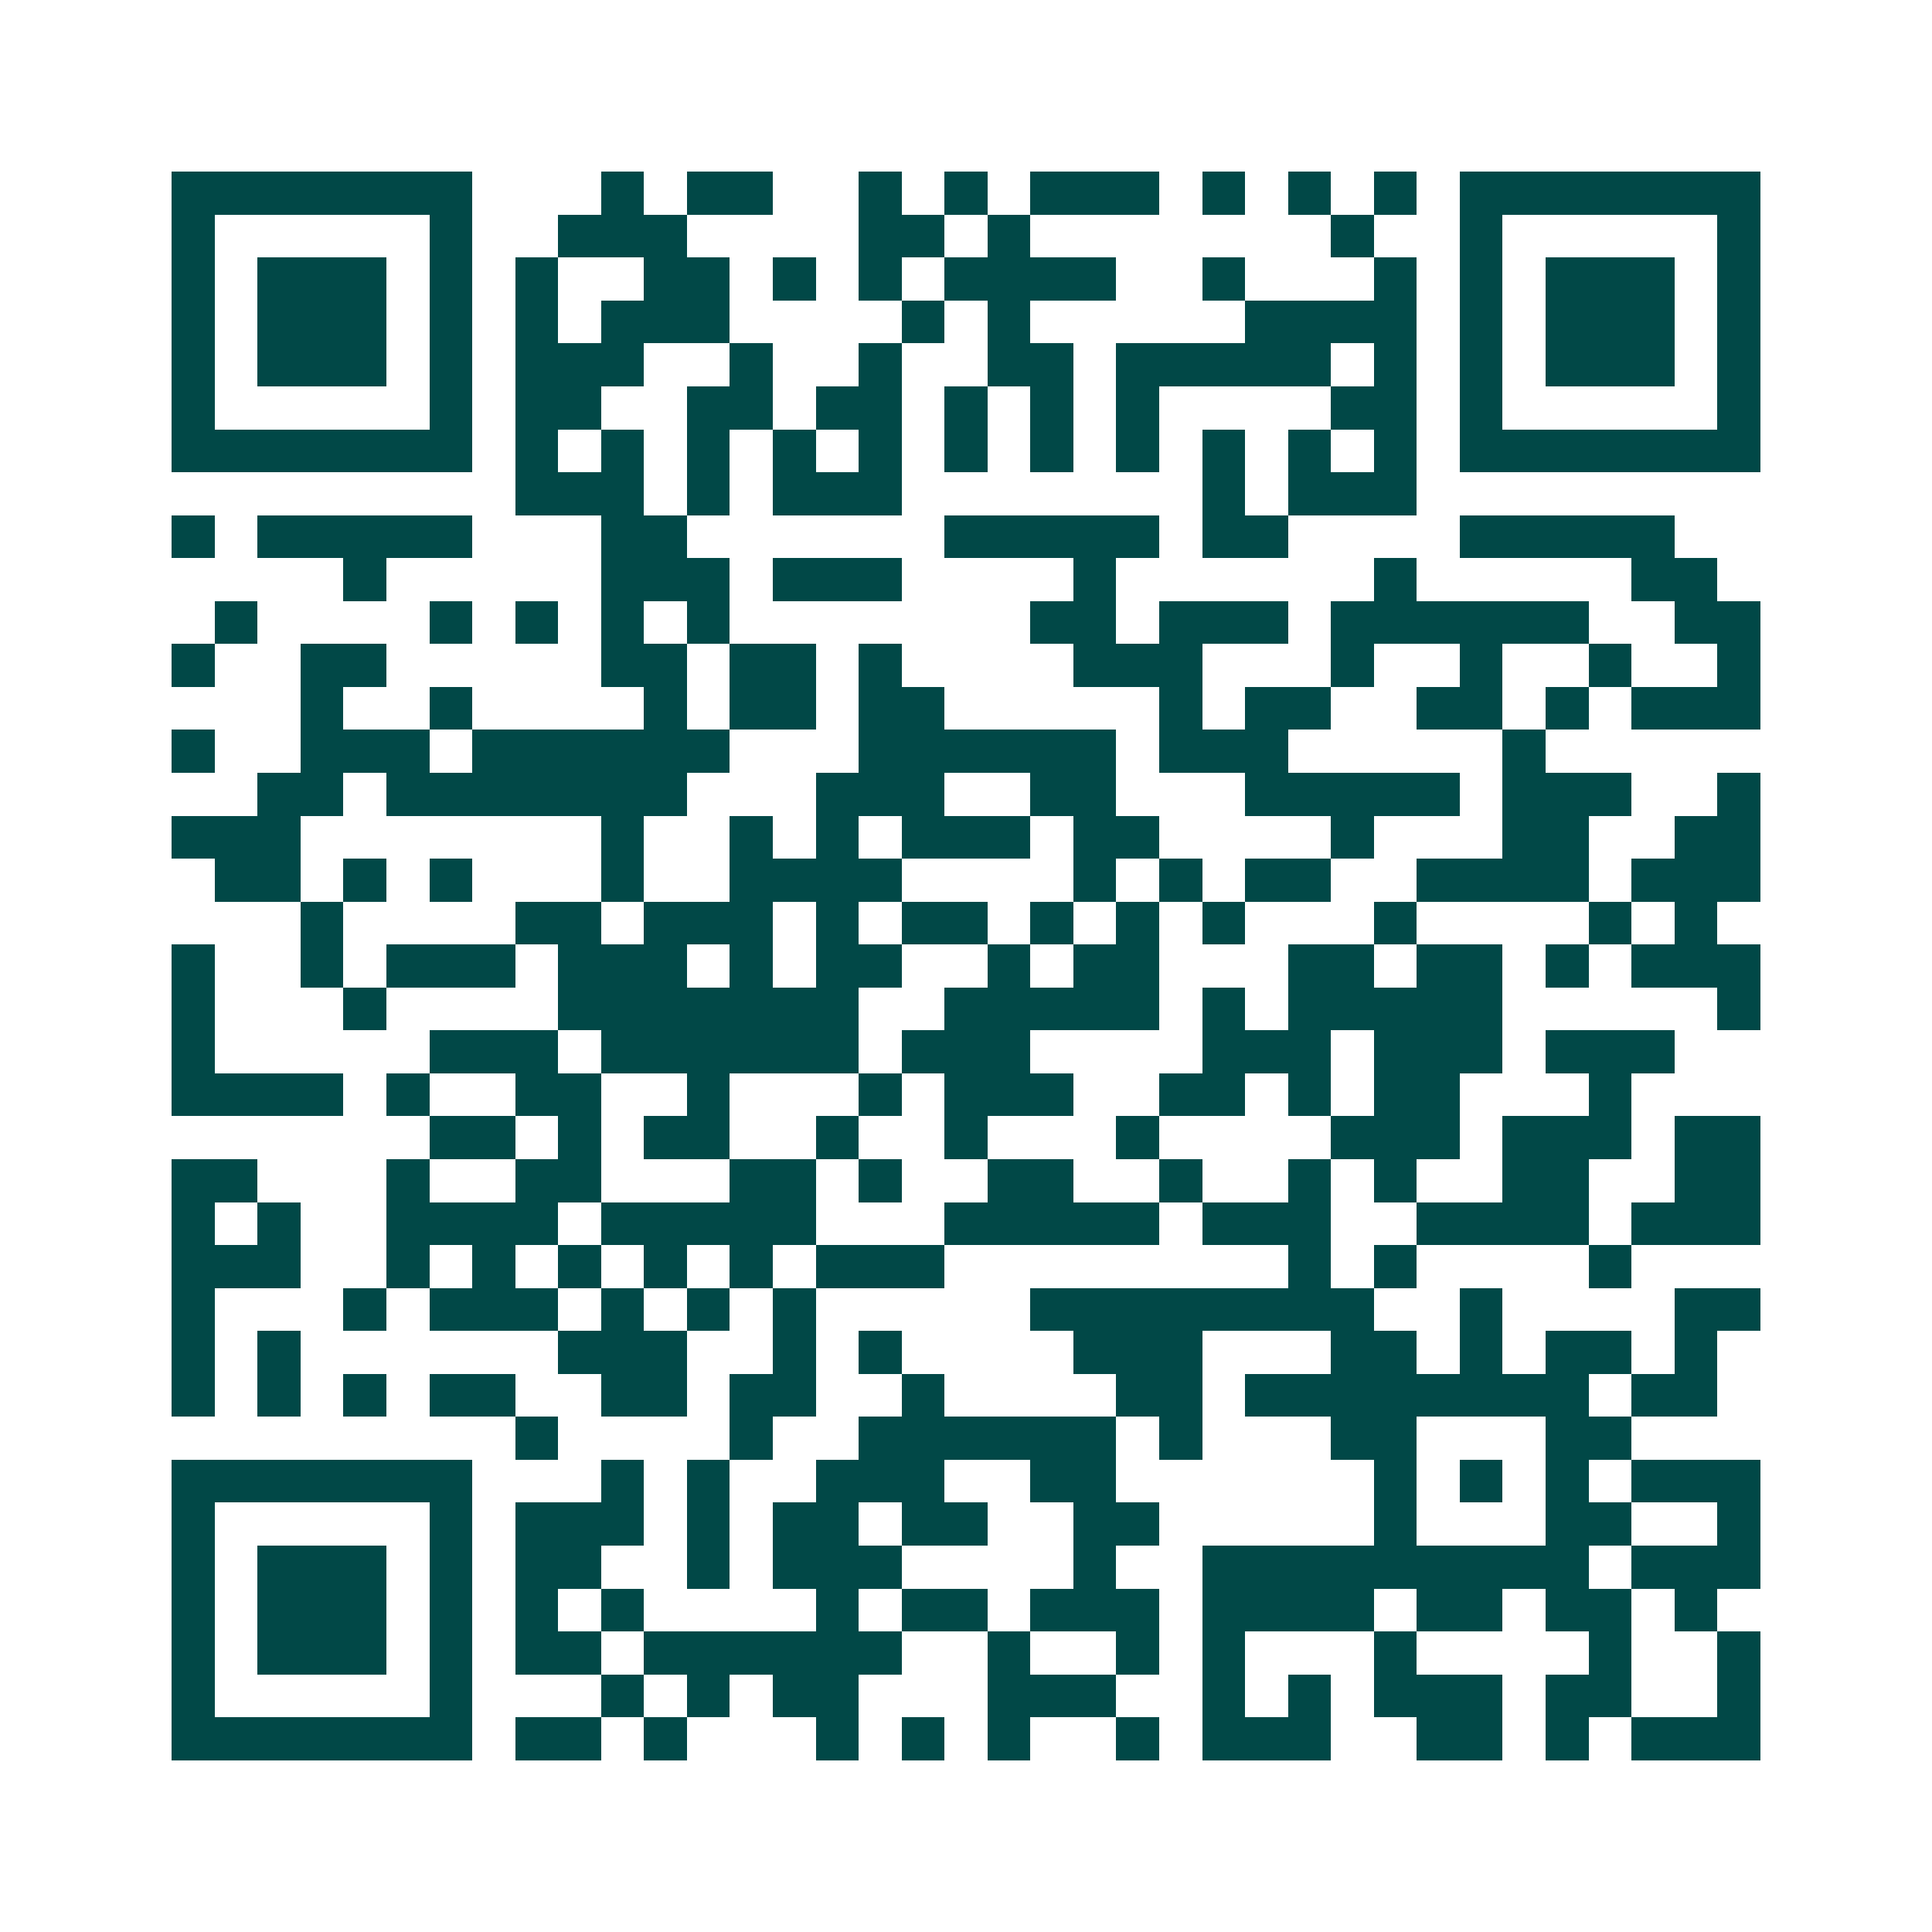<svg xmlns="http://www.w3.org/2000/svg" width="200" height="200" viewBox="0 0 45 45" shape-rendering="crispEdges"><path fill="#ffffff" d="M0 0h45v45H0z"/><path stroke="#014847" d="M4 4.5h7m3 0h1m1 0h2m2 0h1m1 0h1m1 0h3m1 0h1m1 0h1m1 0h1m1 0h7M4 5.5h1m5 0h1m2 0h3m4 0h2m1 0h1m7 0h1m2 0h1m5 0h1M4 6.5h1m1 0h3m1 0h1m1 0h1m2 0h2m1 0h1m1 0h1m1 0h4m2 0h1m3 0h1m1 0h1m1 0h3m1 0h1M4 7.5h1m1 0h3m1 0h1m1 0h1m1 0h3m4 0h1m1 0h1m5 0h4m1 0h1m1 0h3m1 0h1M4 8.5h1m1 0h3m1 0h1m1 0h3m2 0h1m2 0h1m2 0h2m1 0h5m1 0h1m1 0h1m1 0h3m1 0h1M4 9.5h1m5 0h1m1 0h2m2 0h2m1 0h2m1 0h1m1 0h1m1 0h1m4 0h2m1 0h1m5 0h1M4 10.5h7m1 0h1m1 0h1m1 0h1m1 0h1m1 0h1m1 0h1m1 0h1m1 0h1m1 0h1m1 0h1m1 0h1m1 0h7M12 11.5h3m1 0h1m1 0h3m7 0h1m1 0h3M4 12.5h1m1 0h5m3 0h2m6 0h5m1 0h2m4 0h5M8 13.5h1m5 0h3m1 0h3m4 0h1m6 0h1m5 0h2M5 14.5h1m4 0h1m1 0h1m1 0h1m1 0h1m7 0h2m1 0h3m1 0h6m2 0h2M4 15.5h1m2 0h2m5 0h2m1 0h2m1 0h1m4 0h3m3 0h1m2 0h1m2 0h1m2 0h1M7 16.5h1m2 0h1m4 0h1m1 0h2m1 0h2m5 0h1m1 0h2m2 0h2m1 0h1m1 0h3M4 17.5h1m2 0h3m1 0h6m3 0h6m1 0h3m5 0h1M6 18.5h2m1 0h7m3 0h3m2 0h2m3 0h5m1 0h3m2 0h1M4 19.5h3m7 0h1m2 0h1m1 0h1m1 0h3m1 0h2m4 0h1m3 0h2m2 0h2M5 20.5h2m1 0h1m1 0h1m3 0h1m2 0h4m4 0h1m1 0h1m1 0h2m2 0h4m1 0h3M7 21.5h1m4 0h2m1 0h3m1 0h1m1 0h2m1 0h1m1 0h1m1 0h1m3 0h1m4 0h1m1 0h1M4 22.5h1m2 0h1m1 0h3m1 0h3m1 0h1m1 0h2m2 0h1m1 0h2m3 0h2m1 0h2m1 0h1m1 0h3M4 23.5h1m3 0h1m4 0h7m2 0h5m1 0h1m1 0h5m5 0h1M4 24.5h1m5 0h3m1 0h6m1 0h3m4 0h3m1 0h3m1 0h3M4 25.5h4m1 0h1m2 0h2m2 0h1m3 0h1m1 0h3m2 0h2m1 0h1m1 0h2m3 0h1M10 26.5h2m1 0h1m1 0h2m2 0h1m2 0h1m3 0h1m4 0h3m1 0h3m1 0h2M4 27.5h2m3 0h1m2 0h2m3 0h2m1 0h1m2 0h2m2 0h1m2 0h1m1 0h1m2 0h2m2 0h2M4 28.5h1m1 0h1m2 0h4m1 0h5m3 0h5m1 0h3m2 0h4m1 0h3M4 29.5h3m2 0h1m1 0h1m1 0h1m1 0h1m1 0h1m1 0h3m8 0h1m1 0h1m4 0h1M4 30.5h1m3 0h1m1 0h3m1 0h1m1 0h1m1 0h1m5 0h8m2 0h1m4 0h2M4 31.5h1m1 0h1m6 0h3m2 0h1m1 0h1m4 0h3m3 0h2m1 0h1m1 0h2m1 0h1M4 32.5h1m1 0h1m1 0h1m1 0h2m2 0h2m1 0h2m2 0h1m4 0h2m1 0h8m1 0h2M12 33.5h1m4 0h1m2 0h6m1 0h1m3 0h2m3 0h2M4 34.5h7m3 0h1m1 0h1m2 0h3m2 0h2m6 0h1m1 0h1m1 0h1m1 0h3M4 35.5h1m5 0h1m1 0h3m1 0h1m1 0h2m1 0h2m2 0h2m5 0h1m3 0h2m2 0h1M4 36.5h1m1 0h3m1 0h1m1 0h2m2 0h1m1 0h3m4 0h1m2 0h9m1 0h3M4 37.5h1m1 0h3m1 0h1m1 0h1m1 0h1m4 0h1m1 0h2m1 0h3m1 0h4m1 0h2m1 0h2m1 0h1M4 38.5h1m1 0h3m1 0h1m1 0h2m1 0h6m2 0h1m2 0h1m1 0h1m3 0h1m4 0h1m2 0h1M4 39.5h1m5 0h1m3 0h1m1 0h1m1 0h2m3 0h3m2 0h1m1 0h1m1 0h3m1 0h2m2 0h1M4 40.5h7m1 0h2m1 0h1m3 0h1m1 0h1m1 0h1m2 0h1m1 0h3m2 0h2m1 0h1m1 0h3"/></svg>
